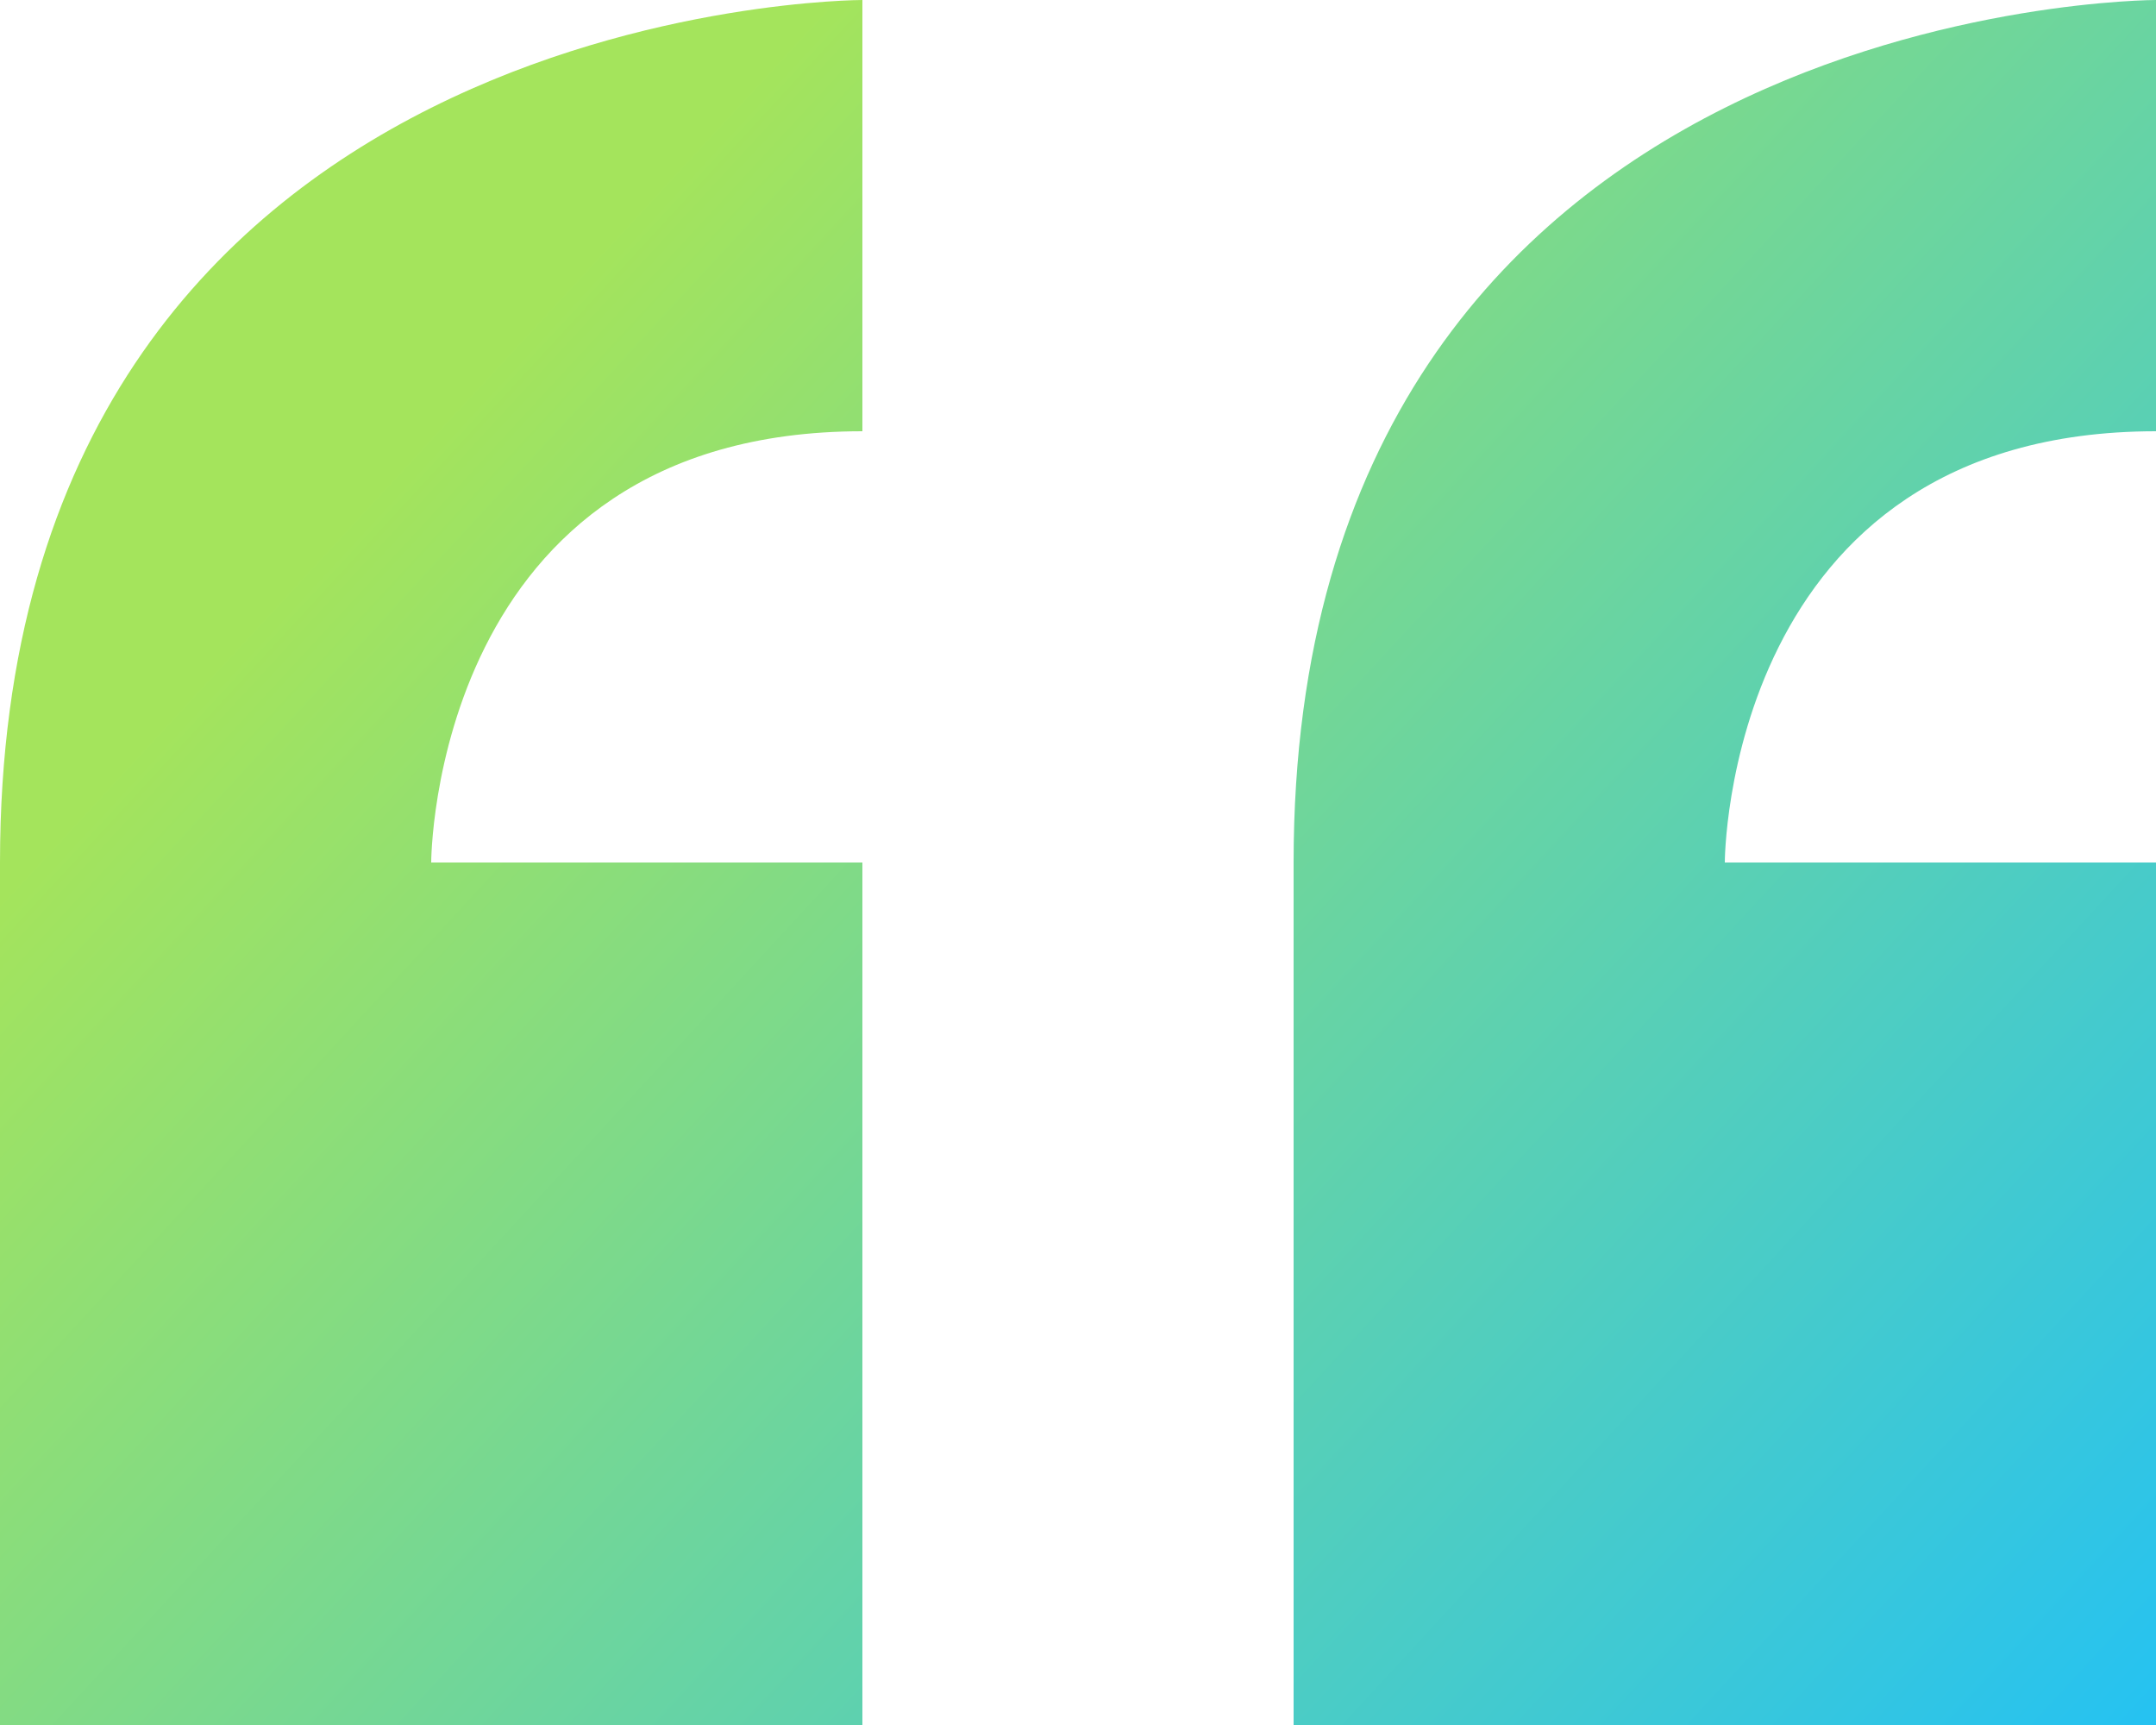 <svg xmlns="http://www.w3.org/2000/svg" xmlns:xlink="http://www.w3.org/1999/xlink" width="50" height="40" viewBox="0 0 50 40">
  <defs>
    <linearGradient id="linear-gradient" x1="0.12" y1="0.36" x2="1" y2="1" gradientUnits="objectBoundingBox">
      <stop offset="0" stop-color="#a4e45c"/>
      <stop offset="1" stop-color="#25c2f2"/>
    </linearGradient>
  </defs>
  <path id="Icon_metro-quote" data-name="Icon metro-quote" d="M8.355,29.64v20h20v-20h-10s0-10,10-10v-10s-20,0-20,20Zm50-10v-10s-20,0-20,20v20h20v-20h-10S48.355,19.64,58.355,19.64Z" transform="translate(-8.355 -9.64)" fill="url(#linear-gradient)"/>
</svg>
